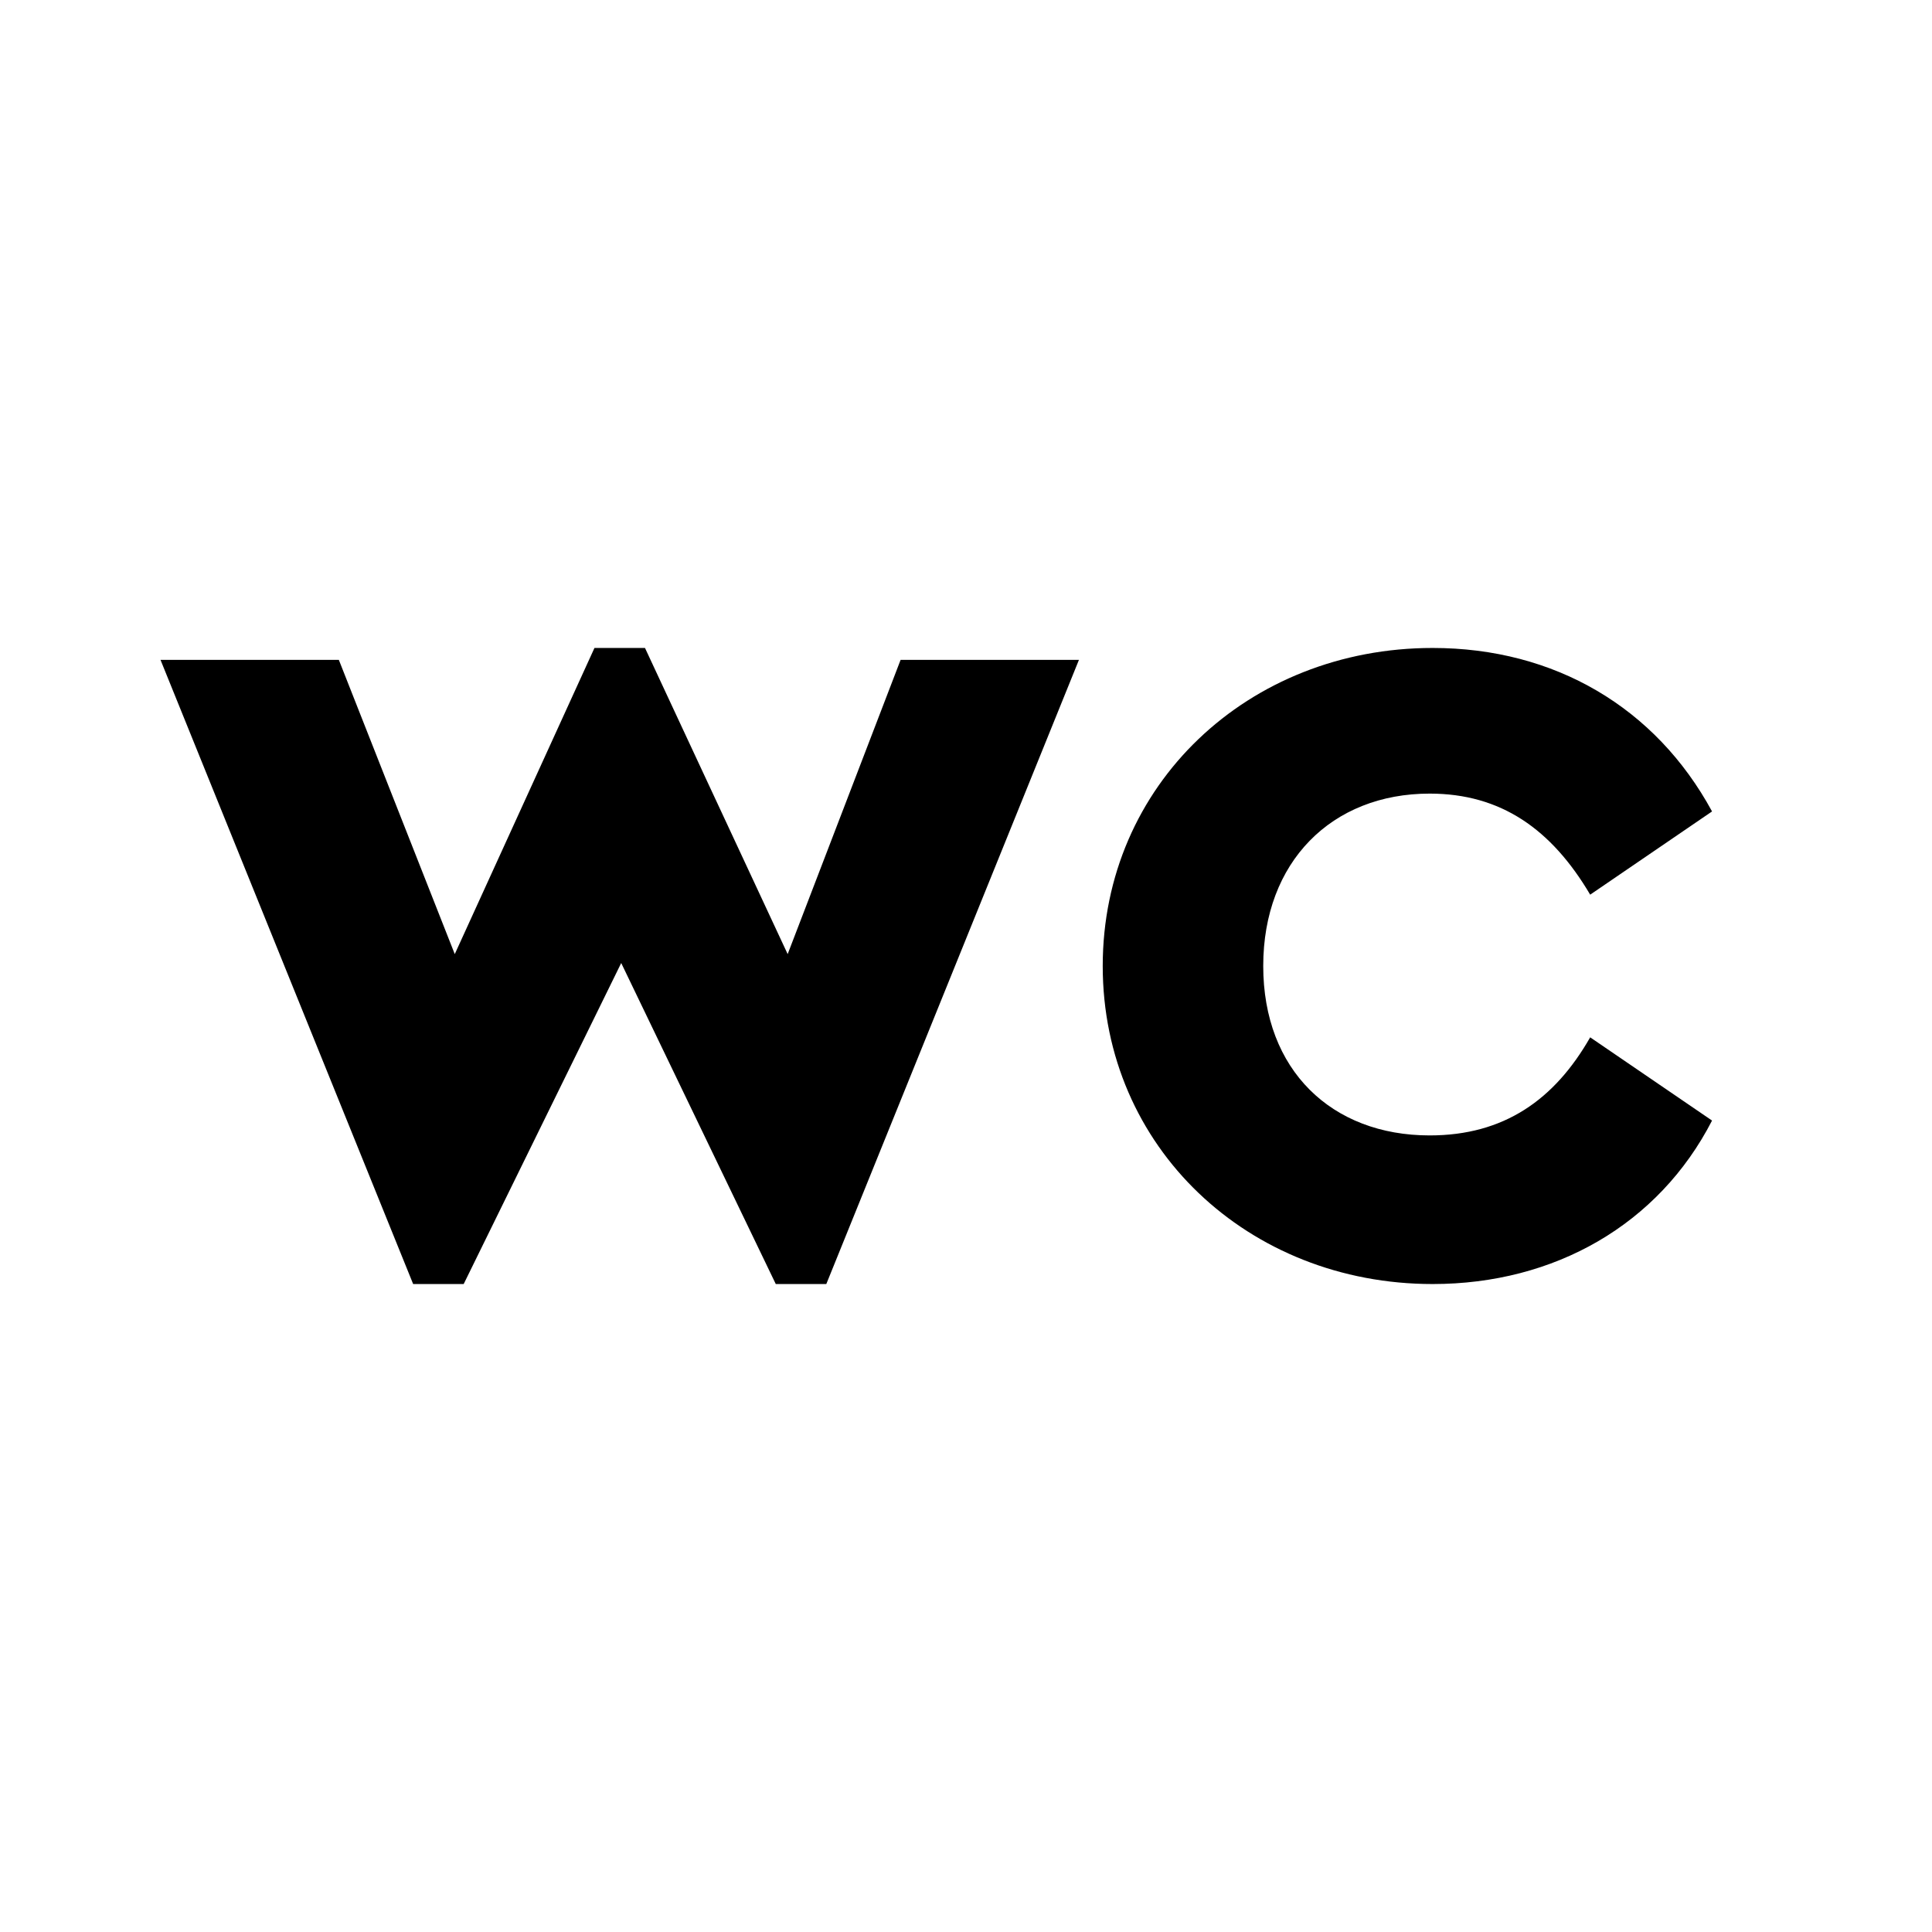 <?xml version="1.0" encoding="utf-8"?>
<!-- Generator: Adobe Illustrator 24.0.3, SVG Export Plug-In . SVG Version: 6.00 Build 0)  -->
<svg version="1.1" id="Ebene_1" xmlns="http://www.w3.org/2000/svg" xmlns:xlink="http://www.w3.org/1999/xlink" x="0px" y="0px"
	 viewBox="0 0 65 65" style="enable-background:new 0 0 65 65;" xml:space="preserve">
<g>
	<polygon points="26.5,32.1 21.7,21.8 20,21.8 15.3,32.1 11.4,22.2 5.4,22.2 13.9,43.2 15.6,43.2 20.9,32.4 26.1,43.2 27.8,43.2 
		36.3,22.2 30.3,22.2 	"/>
	<path d="M48.1,38.2c-3.3,0-5.6-2.2-5.6-5.7s2.3-5.8,5.6-5.8c2.4,0,4.1,1.2,5.4,3.4l4.1-2.8c-1.9-3.5-5.3-5.5-9.4-5.5
		c-6.2,0-11.1,4.6-11.1,10.7c0,6.1,4.9,10.7,11.1,10.7c4.1,0,7.6-2,9.4-5.5l-4.1-2.8C52.3,37,50.6,38.2,48.1,38.2z"/>
</g>
</svg>
